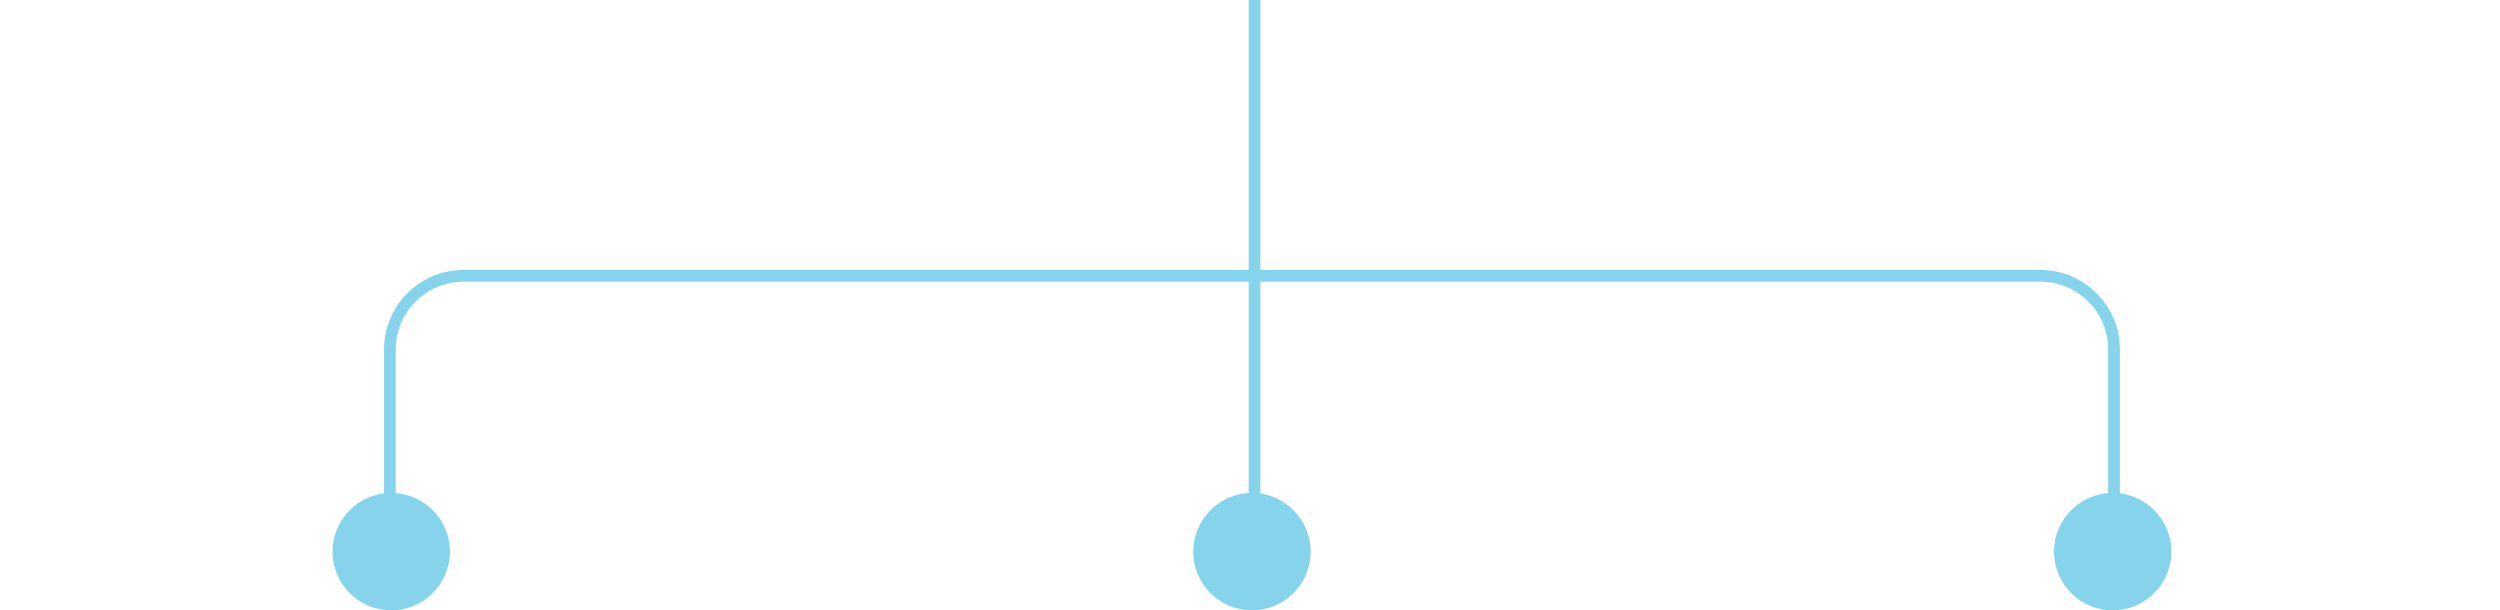 <svg xmlns="http://www.w3.org/2000/svg" width="639" height="156" viewBox="0 0 639 156">
  <g id="Group_657" data-name="Group 657" transform="translate(-1092 -1596)">
    <g id="Group_656" data-name="Group 656" transform="translate(-5)">
      <circle id="Ellipse_16930" data-name="Ellipse 16930" cx="15" cy="15" r="15" transform="translate(1402 1722)" fill="#86d4ec"/>
      <circle id="Ellipse_16931" data-name="Ellipse 16931" cx="15" cy="15" r="15" transform="translate(1622 1722)" fill="#86d4ec"/>
      <circle id="Ellipse_16929" data-name="Ellipse 16929" cx="15" cy="15" r="15" transform="translate(1182 1722)" fill="#86d4ec"/>
      <path id="Path_1821" data-name="Path 1821" d="M261.5,141V89.328A18.83,18.83,0,0,1,280.33,70.5H683.357a18.83,18.83,0,0,1,18.83,18.83V141" transform="translate(935.156 1596.003)" fill="none" stroke="#86d4ec" stroke-width="3"/>
      <line id="Line_180" data-name="Line 180" y1="70.499" transform="translate(1417.656 1596.002)" fill="none" stroke="#86d4ec" stroke-width="3"/>
      <line id="Line_181" data-name="Line 181" y1="70.499" transform="translate(1417.656 1666.501)" fill="none" stroke="#86d4ec" stroke-width="3"/>
    </g>
    <rect id="Rectangle_719" data-name="Rectangle 719" width="639" height="156" transform="translate(1092 1596)" fill="none"/>
  </g>
</svg>
